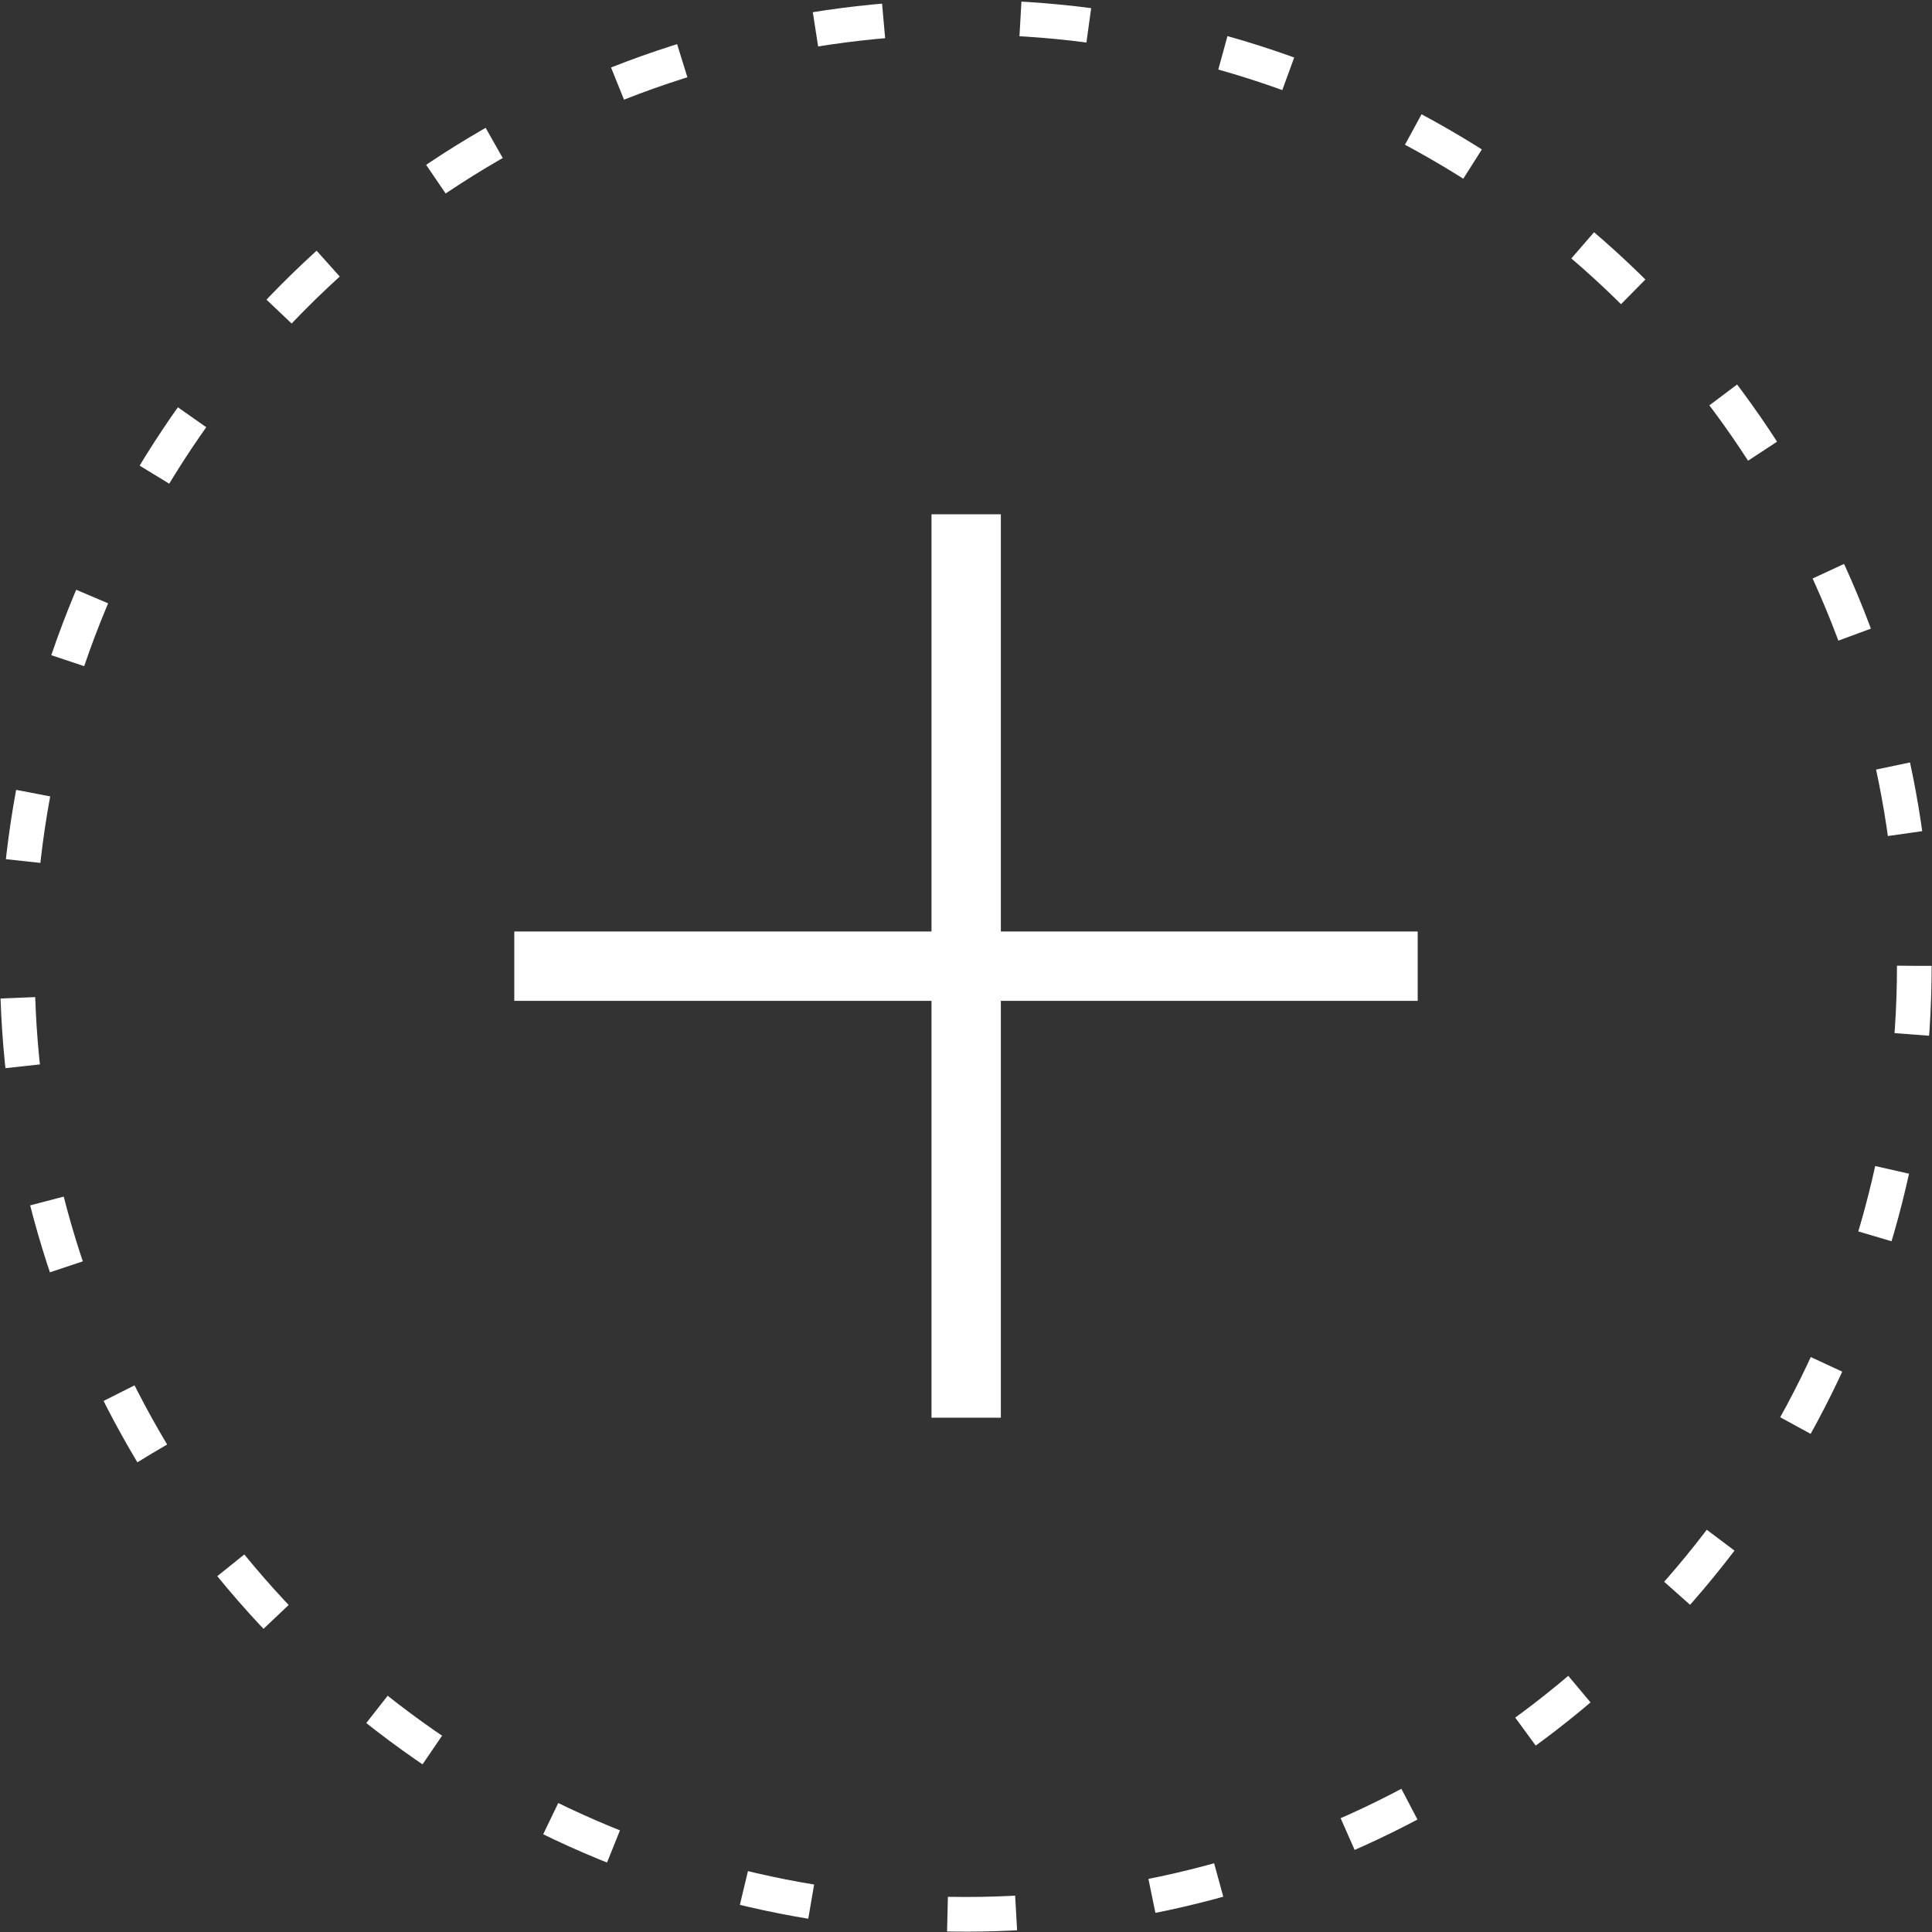 <svg id="레이어_1" data-name="레이어 1" xmlns="http://www.w3.org/2000/svg" xmlns:xlink="http://www.w3.org/1999/xlink" viewBox="0 0 55.71 55.71"><rect x="0" y="0" width="55.71" height="55.71" fill="#333333" stroke="none"/><defs><style>.cls-1,.cls-3{fill:none;}.cls-2{clip-path:url(#clip-path);}.cls-3{stroke:#fff;stroke-miterlimit:10;stroke-dasharray:1.98 3.95;}.cls-4{fill:#fff;}</style><clipPath id="clip-path" transform="translate(0 0)"><rect class="cls-1" width="55.71" height="55.71"/></clipPath></defs><title>main3_plus_icon</title><g class="cls-2"><circle class="cls-3" cx="27.85" cy="27.85" r="27.35"/><polygon class="cls-4" points="40.88 26.86 28.86 26.86 28.86 14.83 26.86 14.83 26.86 26.86 14.83 26.86 14.83 28.86 26.86 28.86 26.86 40.88 28.86 40.88 28.86 28.86 40.88 28.86 40.88 26.86"/></g></svg>